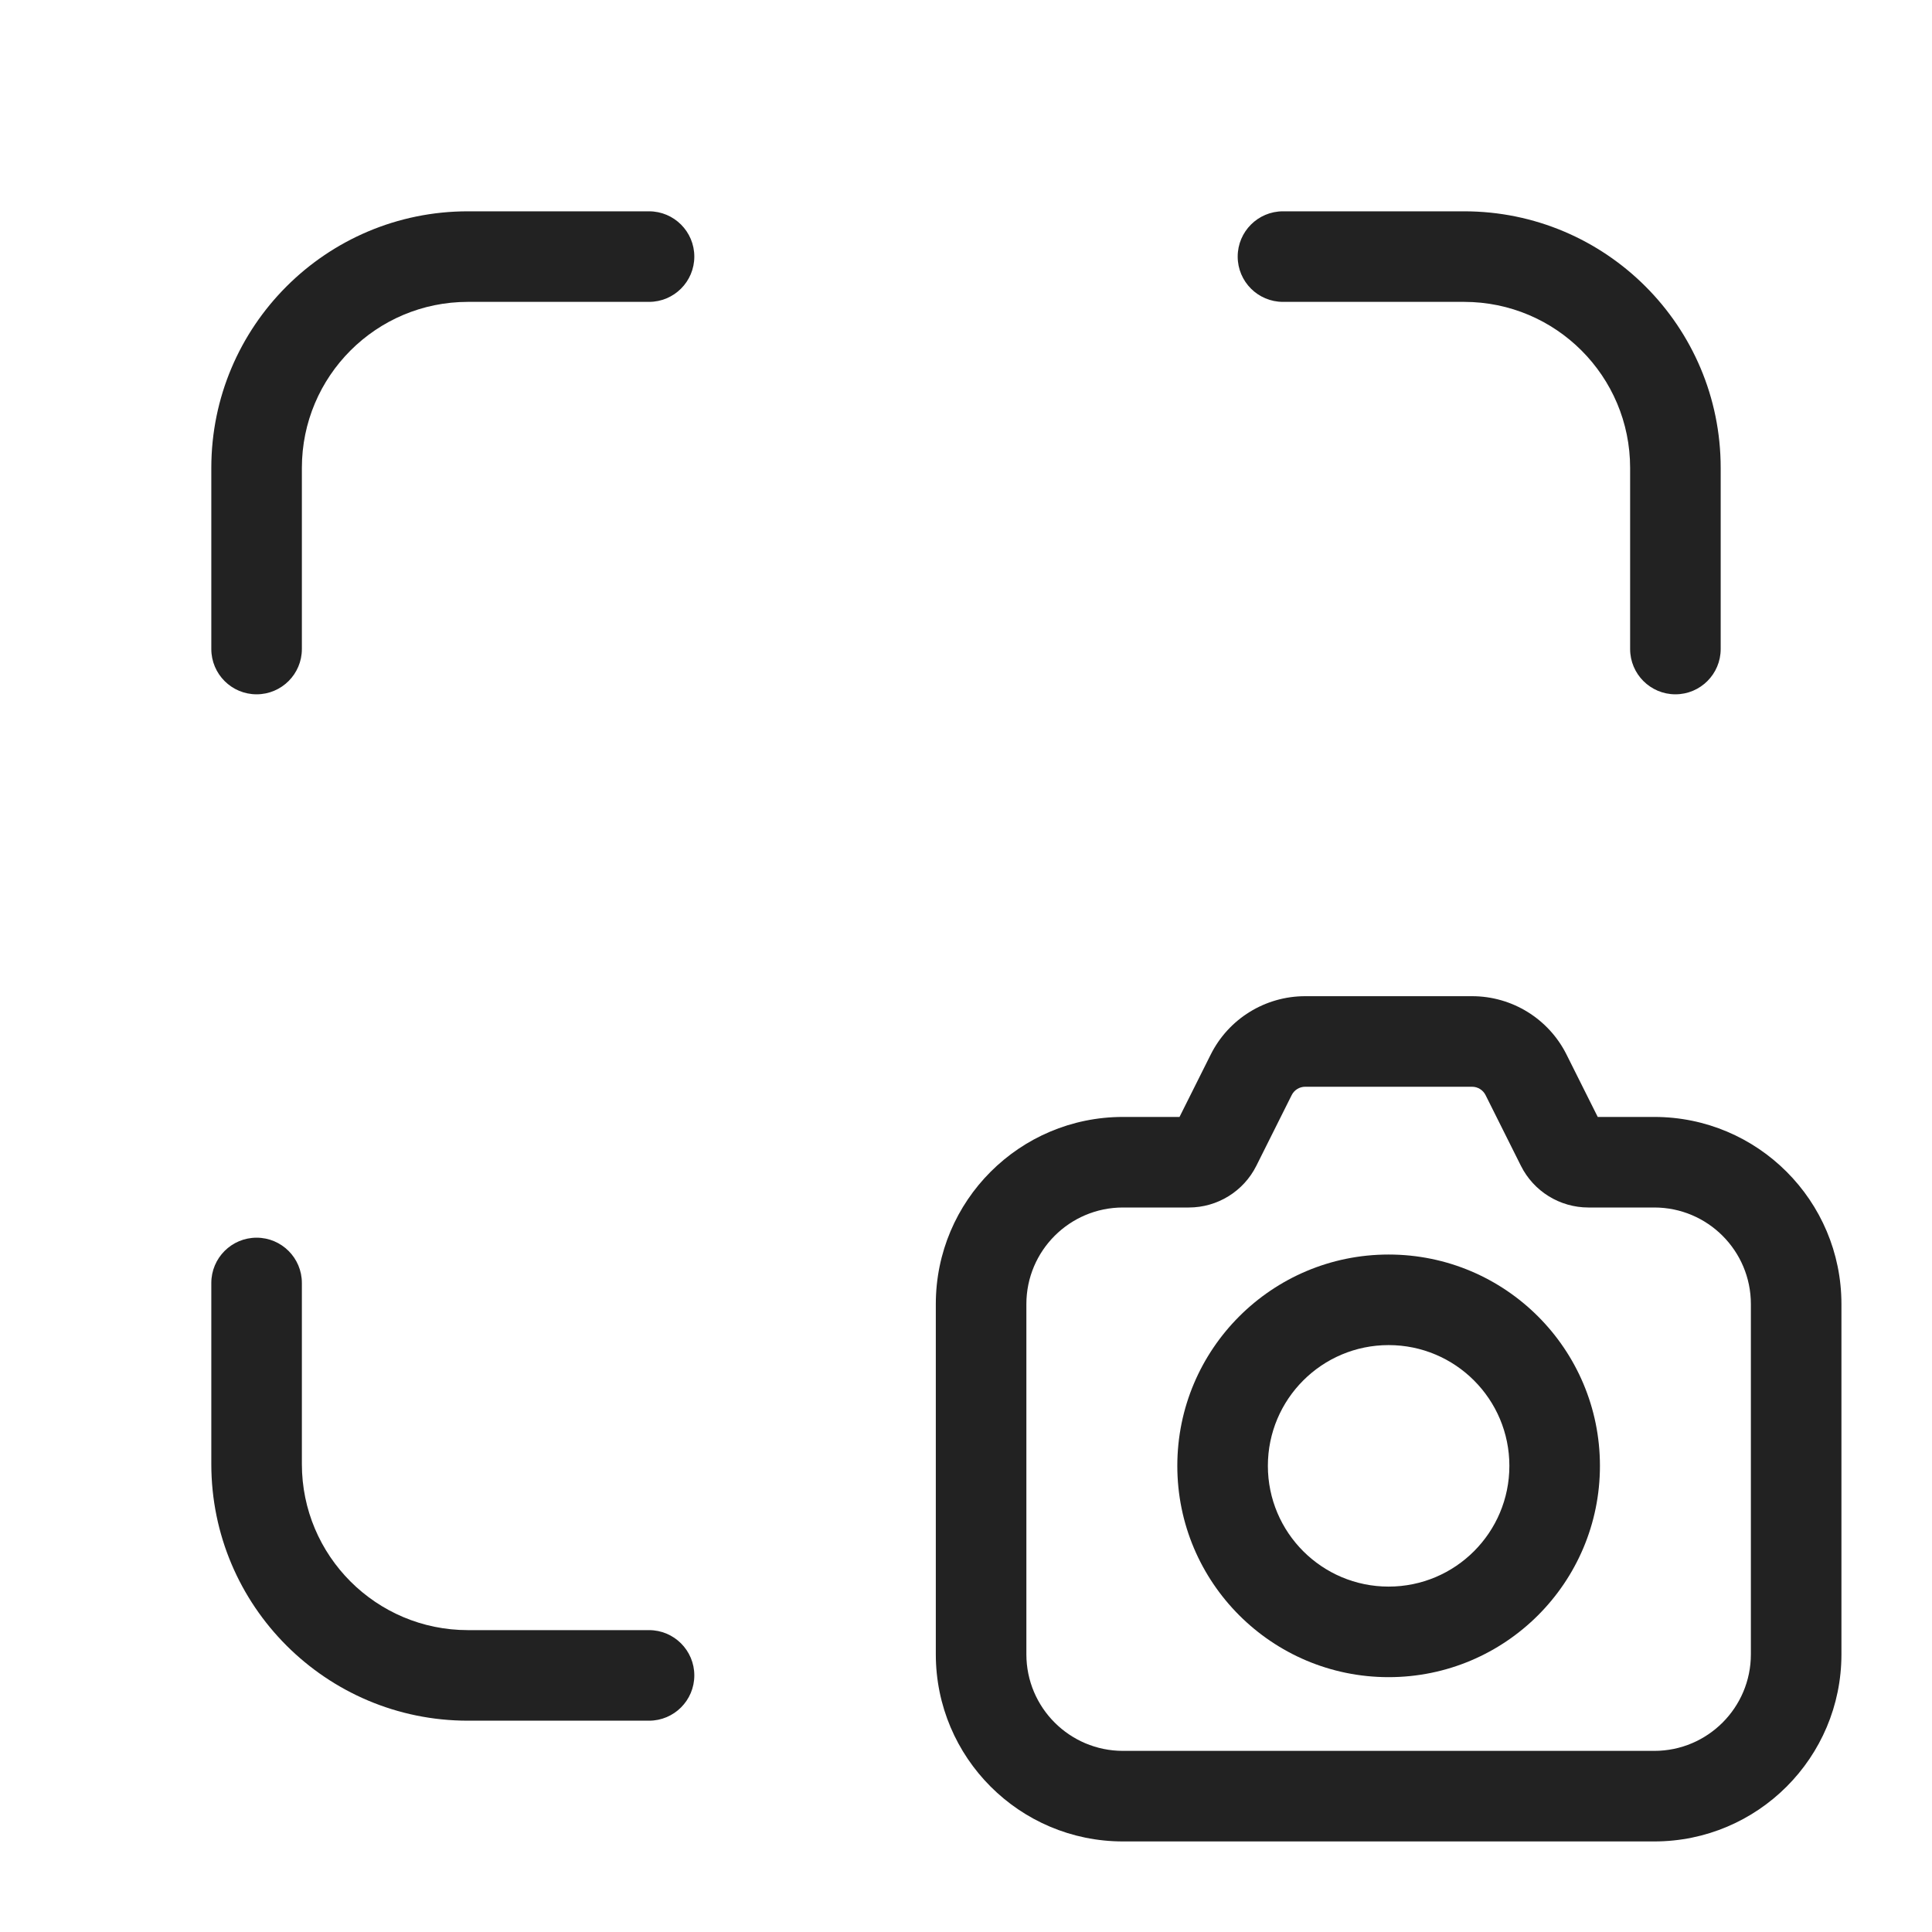 <svg width="64" height="64" viewBox="0 0 64 64" fill="none" xmlns="http://www.w3.org/2000/svg">
<path d="M57 15.5C57 10.806 53.194 7 48.5 7H42.5C41.672 7 41 7.672 41 8.5C41 9.328 41.672 10 42.5 10H48.5C51.538 10 54 12.462 54 15.5V21.5C54 22.328 54.672 23 55.5 23C56.328 23 57 22.328 57 21.5V15.5Z" fill="#222222"/>
<path d="M7 48.5C7 53.194 10.806 57 15.5 57H21.5C22.328 57 23 56.328 23 55.5C23 54.672 22.328 54 21.5 54H15.5C12.462 54 10 51.538 10 48.5V42.5C10 41.672 9.328 41 8.5 41C7.672 41 7 41.672 7 42.5V48.5Z" fill="#222222"/>
<path d="M15.5 7C10.806 7 7 10.806 7 15.5V21.5C7 22.328 7.672 23 8.5 23C9.328 23 10 22.328 10 21.5V15.5C10 12.462 12.462 10 15.5 10H21.5C22.328 10 23 9.328 23 8.5C23 7.672 22.328 7 21.5 7H15.5Z" fill="#222222"/>
<path fill-rule="evenodd" clip-rule="evenodd" d="M46 41.558C42.134 41.558 39 44.692 39 48.558C39 52.424 42.134 55.558 46 55.558C49.866 55.558 53 52.424 53 48.558C53 44.692 49.866 41.558 46 41.558ZM42 48.558C42 46.349 43.791 44.558 46 44.558C48.209 44.558 50 46.349 50 48.558C50 50.767 48.209 52.558 46 52.558C43.791 52.558 42 50.767 42 48.558Z" fill="#222222"/>
<path fill-rule="evenodd" clip-rule="evenodd" d="M40.106 34.935C40.698 33.749 41.91 33 43.236 33H48.764C50.09 33 51.302 33.749 51.894 34.935L52.927 37H54.8C58.224 37 61 39.776 61 43.2V54.8C61 58.224 58.224 61 54.8 61H37.2C33.776 61 31 58.224 31 54.8V43.2C31 39.776 33.776 37 37.2 37H39.073L40.106 34.935ZM43.236 36C43.047 36 42.874 36.107 42.789 36.276L41.618 38.618C41.195 39.465 40.329 40 39.382 40H37.2C35.433 40 34 41.433 34 43.2V54.8C34 56.567 35.433 58 37.2 58H54.8C56.567 58 58 56.567 58 54.8V43.2C58 41.433 56.567 40 54.8 40H52.618C51.671 40 50.805 39.465 50.382 38.618L49.211 36.276C49.126 36.107 48.953 36 48.764 36H43.236Z" fill="#222222"/>
</svg>
